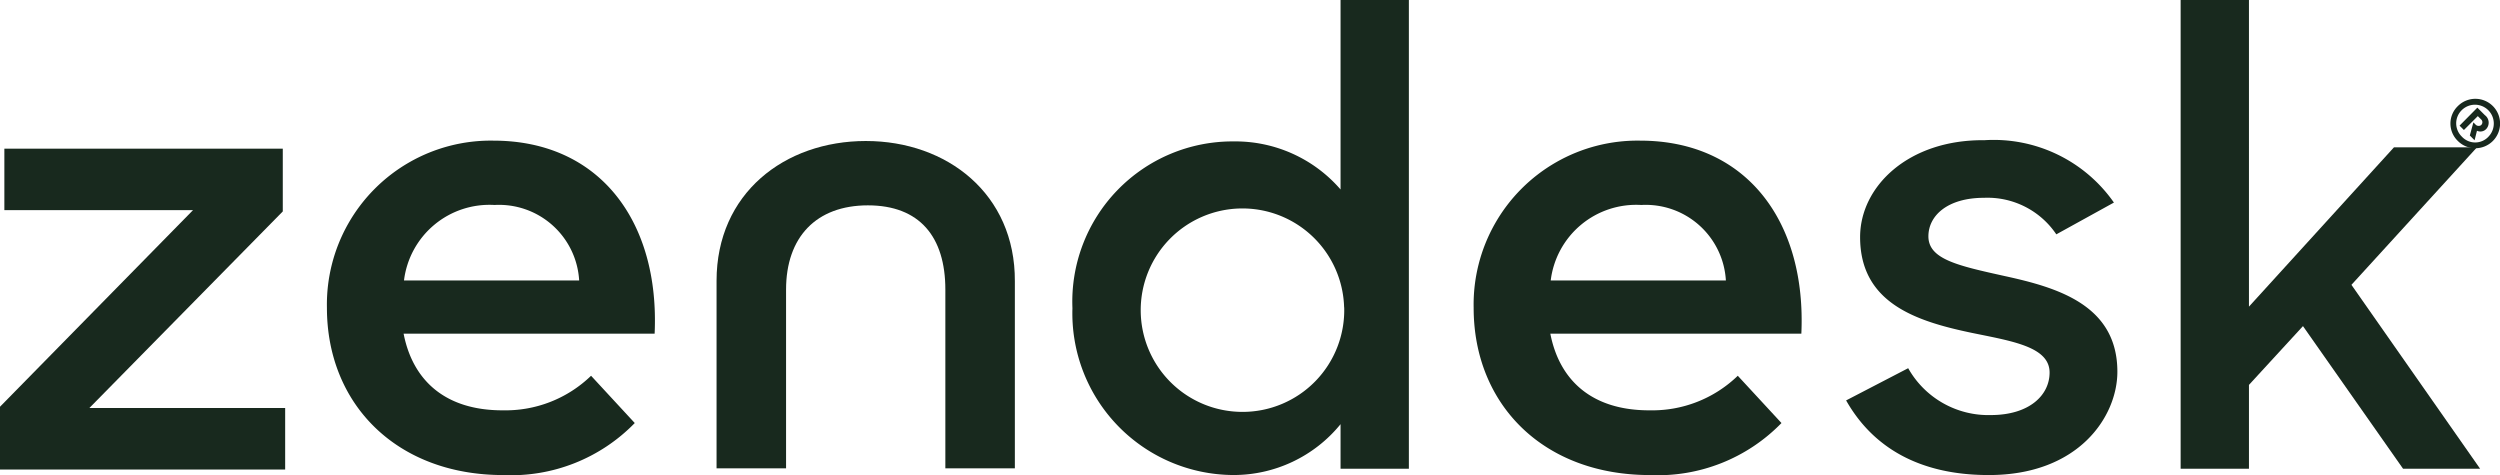 <svg xmlns="http://www.w3.org/2000/svg" width="122" height="23.183" viewBox="0 0 122 23.183"><defs><style>.a{fill:#18291e;}</style></defs><g transform="translate(-98.3 -16.9)"><path class="a" d="M477.868,65.461a6,6,0,0,0,4.323-1.686l2.132,2.307a8.417,8.417,0,0,1-6.416,2.539c-5.234,0-8.606-3.47-8.606-8.16a8,8,0,0,1,8.122-8.16c5.195,0,8.122,3.954,7.87,9.42h-12.25c.446,2.287,2.035,3.741,4.826,3.741m3.741-6.338a3.917,3.917,0,0,0-4.129-3.683,4.2,4.2,0,0,0-4.419,3.683Z" transform="translate(-299.087 -28.538)"/><path class="a" d="M98.3,66.9l9.42-9.595H98.513v-3H112.1v3.063l-9.44,9.595h9.556v3H98.3Z" transform="translate(0 -30.151)"/><path class="a" d="M189.168,65.461a6,6,0,0,0,4.323-1.686l2.132,2.307a8.417,8.417,0,0,1-6.416,2.539c-5.214,0-8.606-3.47-8.606-8.16a8,8,0,0,1,8.122-8.16c5.195,0,8.122,3.954,7.87,9.42h-12.25c.446,2.287,2.035,3.741,4.826,3.741m3.741-6.338a3.917,3.917,0,0,0-4.129-3.683,4.2,4.2,0,0,0-4.419,3.683Z" transform="translate(-66.347 -28.538)"/><path class="a" d="M368.3,31.942a7.818,7.818,0,0,1,7.87-8.141,6.788,6.788,0,0,1,5.214,2.345V16.9h3.334V39.773h-3.334V37.6a6.73,6.73,0,0,1-5.253,2.481,7.891,7.891,0,0,1-7.831-8.141m13.258-.039A4.964,4.964,0,1,0,376.6,37a4.961,4.961,0,0,0,4.962-5.1" transform="translate(-217.665)"/><path class="a" d="M563.1,64.894l3.024-1.57a4.489,4.489,0,0,0,4.032,2.287c1.88,0,2.869-.969,2.869-2.074,0-1.26-1.822-1.531-3.8-1.938-2.675-.562-5.447-1.434-5.447-4.671,0-2.481,2.365-4.768,6.067-4.73a7.158,7.158,0,0,1,6.319,3.043l-2.811,1.551a4.048,4.048,0,0,0-3.528-1.783c-1.783,0-2.714.872-2.714,1.88,0,1.124,1.454,1.434,3.722,1.938,2.578.562,5.5,1.415,5.5,4.671,0,2.171-1.88,5.078-6.358,5.04-3.276-.019-5.563-1.318-6.881-3.644" transform="translate(-374.705 -28.456)"/><path class="a" d="M653.27,32.814l-2.636,2.869v4.09H647.3V16.9h3.334V31.864l7.075-7.773h4.051L655.635,30.8l6.28,8.975h-3.76Z" transform="translate(-442.585)"/><path class="a" d="M285.988,52.4c-3.974,0-7.288,2.559-7.288,6.823v9.149h3.392V59.649c0-2.559,1.473-4.109,3.993-4.109s3.78,1.531,3.78,4.109v8.723h3.392v-9.13c.019-4.264-3.315-6.842-7.269-6.842" transform="translate(-145.432 -28.619)"/><path class="a" d="M715.588,42.149a1.206,1.206,0,1,1,0,1.706,1.182,1.182,0,0,1,0-1.706Zm1.493,1.493a.918.918,0,0,0-1.318-1.279.9.9,0,0,0,.019,1.279.885.885,0,0,0,1.3,0Zm-.543-1.415.368.368a.456.456,0,0,1,.078.659.388.388,0,0,1-.465.1l-.116.465-.233-.233.174-.64.1.1a.208.208,0,0,0,.271.039l.019-.019a.187.187,0,0,0-.019-.271l-.019-.019-.136-.136-.678.678-.213-.213Z" transform="translate(-497.343 -20.074)"/></g></svg>